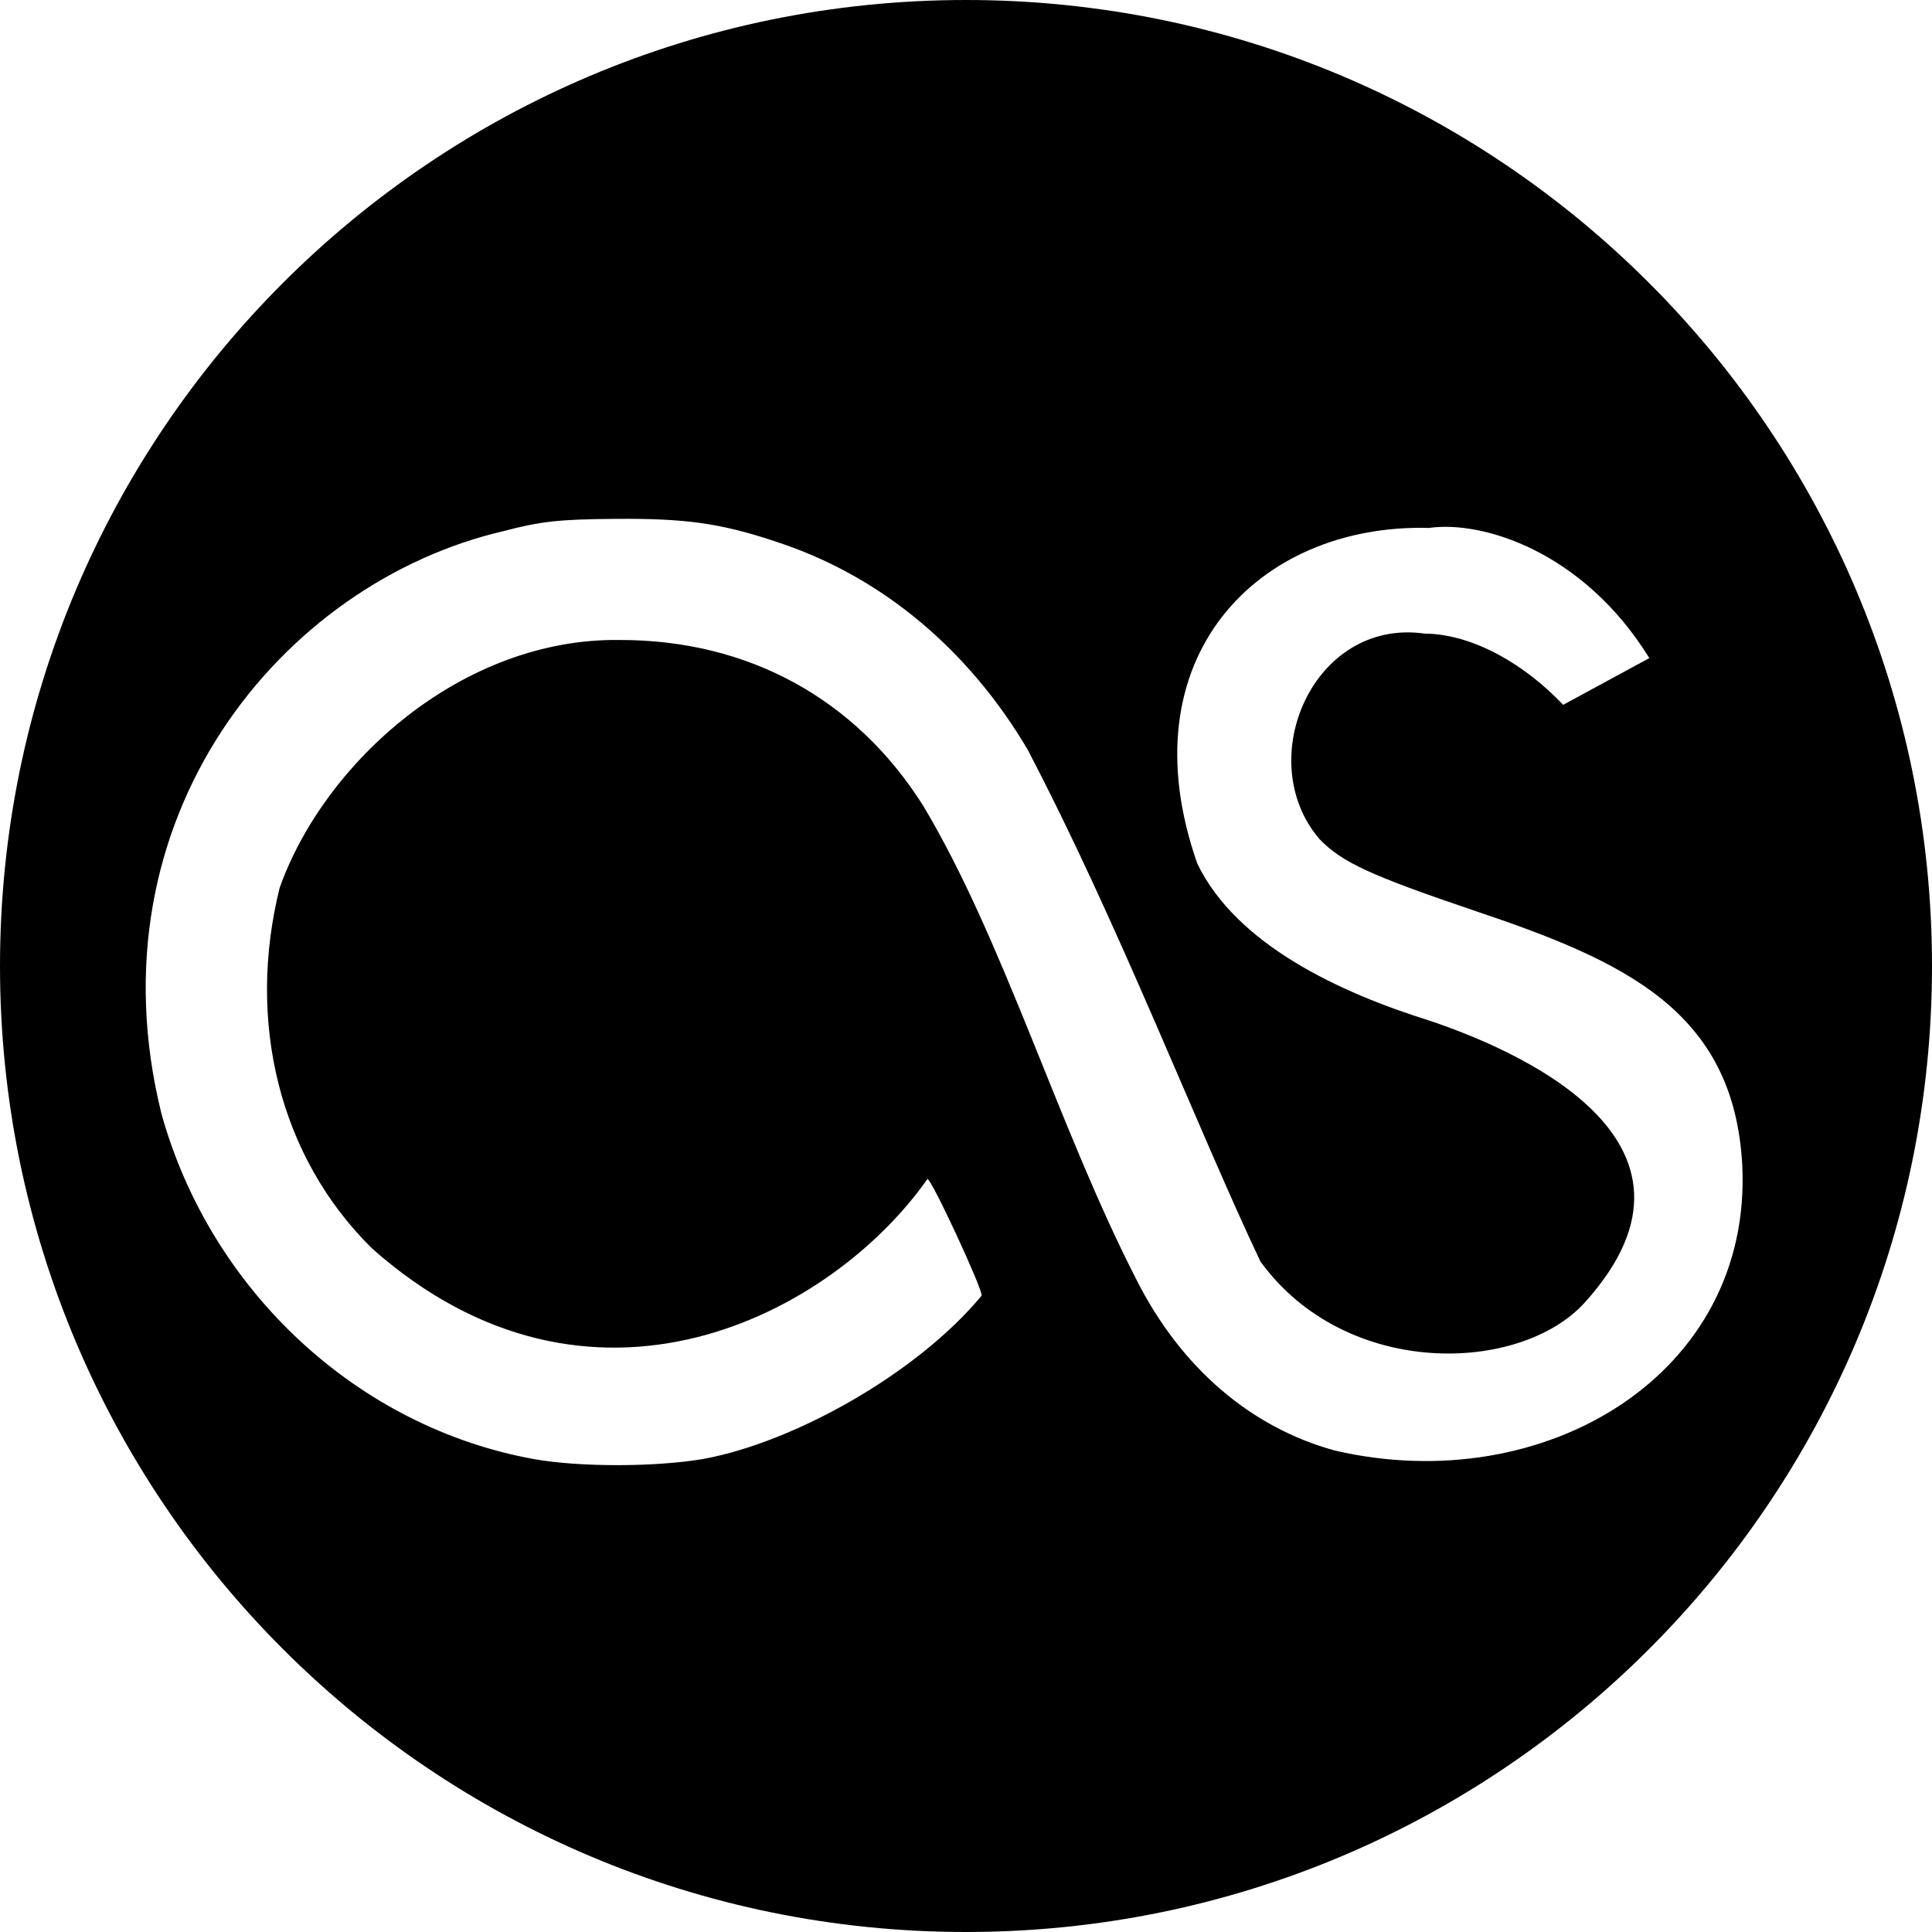 <?xml version="1.0" encoding="utf-8"?>
<!-- Generator: Adobe Illustrator 16.0.0, SVG Export Plug-In . SVG Version: 6.00 Build 0)  -->
<!DOCTYPE svg PUBLIC "-//W3C//DTD SVG 1.1//EN" "http://www.w3.org/Graphics/SVG/1.1/DTD/svg11.dtd">
<svg version="1.1"
	 id="svg2" xmlns:dc="http://purl.org/dc/elements/1.1/" xmlns:cc="http://creativecommons.org/ns#" xmlns:rdf="http://www.w3.org/1999/02/22-rdf-syntax-ns#" xmlns:svg="http://www.w3.org/2000/svg" xmlns:sodipodi="http://sodipodi.sourceforge.net/DTD/sodipodi-0.dtd" xmlns:inkscape="http://www.inkscape.org/namespaces/inkscape" sodipodi:docname="lastfm.svg" inkscape:version="0.48.4 r9939"
	 xmlns="http://www.w3.org/2000/svg" xmlns:xlink="http://www.w3.org/1999/xlink" x="0px" y="0px" width="1200px" height="1200px"
	 viewBox="0 0 1200 1200" enable-background="new 0 0 1200 1200" xml:space="preserve">
<path id="path2991" d="M600,0C268.629,0,0,268.629,0,600c0,331.371,268.629,600,600,600c331.371,0,600-268.629,600-600
	S931.371,0,600,0z M390.156,322.25c40.347,0.104,61.878,3.768,97.062,15.969c61.92,21.473,114.651,65.88,150.875,127.031
	c56.368,107.527,105.136,234.599,144.781,318.281c53.083,73.153,161.504,69.769,201.5,25.438
	c91.953-101.92-47.67-158.69-96.75-175.125c-54.961-17.18-119.476-46.854-143.938-97.406
	c-44.839-127.702,37.599-211.409,143.938-208.531c32.991-4.741,95.703,14.375,136.812,80.844l-53.531,29.031
	c-22.696-24.026-55.044-43.973-86.125-44.25c-69.216-9.748-107.115,78.542-65.281,127.594
	c14.114,14.532,31.359,22.521,96.531,44.594c93.109,31.288,161.001,62.153,166.125,158.125
	c6.322,129.559-122.361,207.246-252.75,177.188c-52.51-14.256-95.908-51.567-123.5-106.125
	C657.4,700.337,623.465,584.074,573.5,500.625C531.564,433.986,464.673,397.398,384.875,397.5
	c-97.803-1.316-183.43,75.955-211.156,153.875c-20.661,83.009-0.388,167.228,57.438,224.125
	c135.674,120.269,285.37,41.503,344.906-43.219c2.516,0,33.688,67.032,33.688,72.438c-40.51,48.755-116.558,90.961-172.406,101.375
	c-29.79,5.195-77.701,5.248-105.938,0.125C222.148,886.394,131.069,801.942,100.344,692
	C54.74,508.422,174.698,361.914,312.812,329.875c23.109-6.102,34.476-7.312,69-7.594
	C384.679,322.258,387.466,322.243,390.156,322.25z"/>
</svg>
